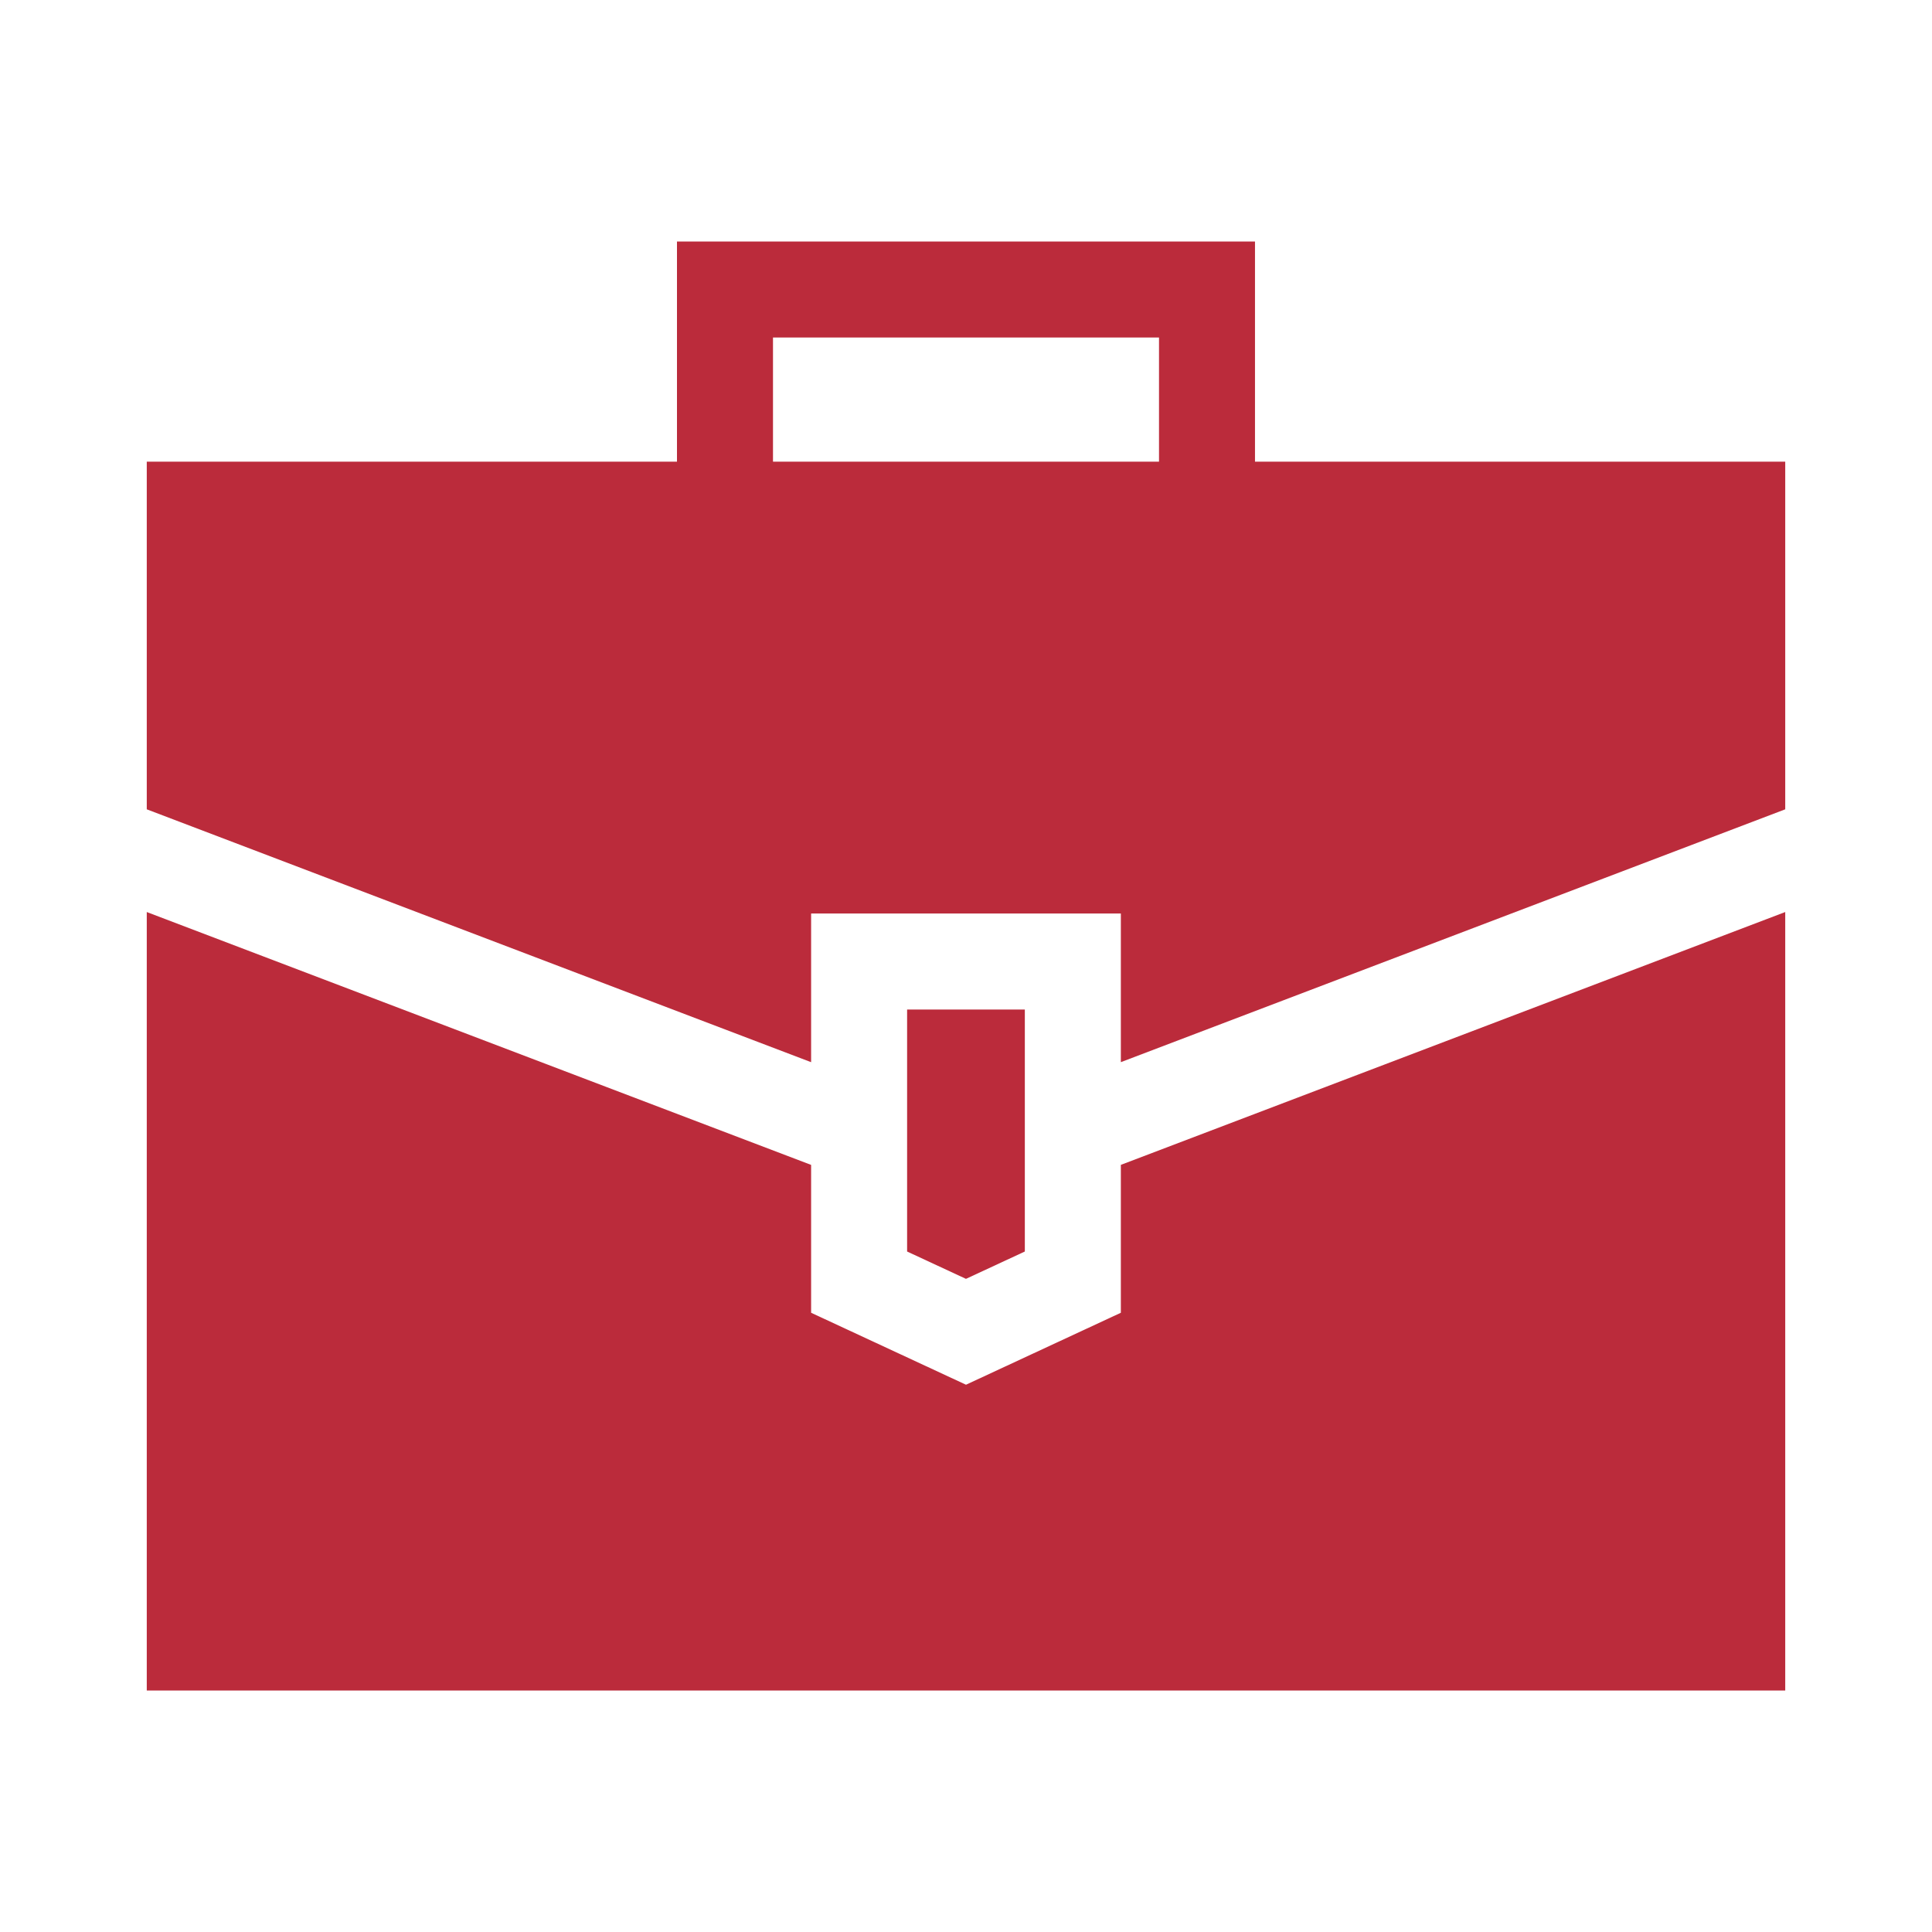 <svg width="60" height="60" viewBox="0 0 60 60" fill="none" xmlns="http://www.w3.org/2000/svg">
<path d="M29.999 39.716L31.827 38.867V31.352H28.171V38.867L29.999 39.716Z" fill="#BB2B3B"/>
<path d="M34.809 36.176V40.769L30 43.004L25.19 40.769V36.177L4.558 28.324V52.5H55.442V28.324L34.809 36.176Z" fill="#BB2B3B"/>
<path d="M25.19 32.987V28.37H34.809V32.986L55.442 25.134V14.337H38.975V7.5H21.024V14.337H4.558V25.134L25.19 32.987ZM24.006 10.482H35.994V14.337H24.006V10.482Z" fill="#BB2B3B"/>
</svg>
